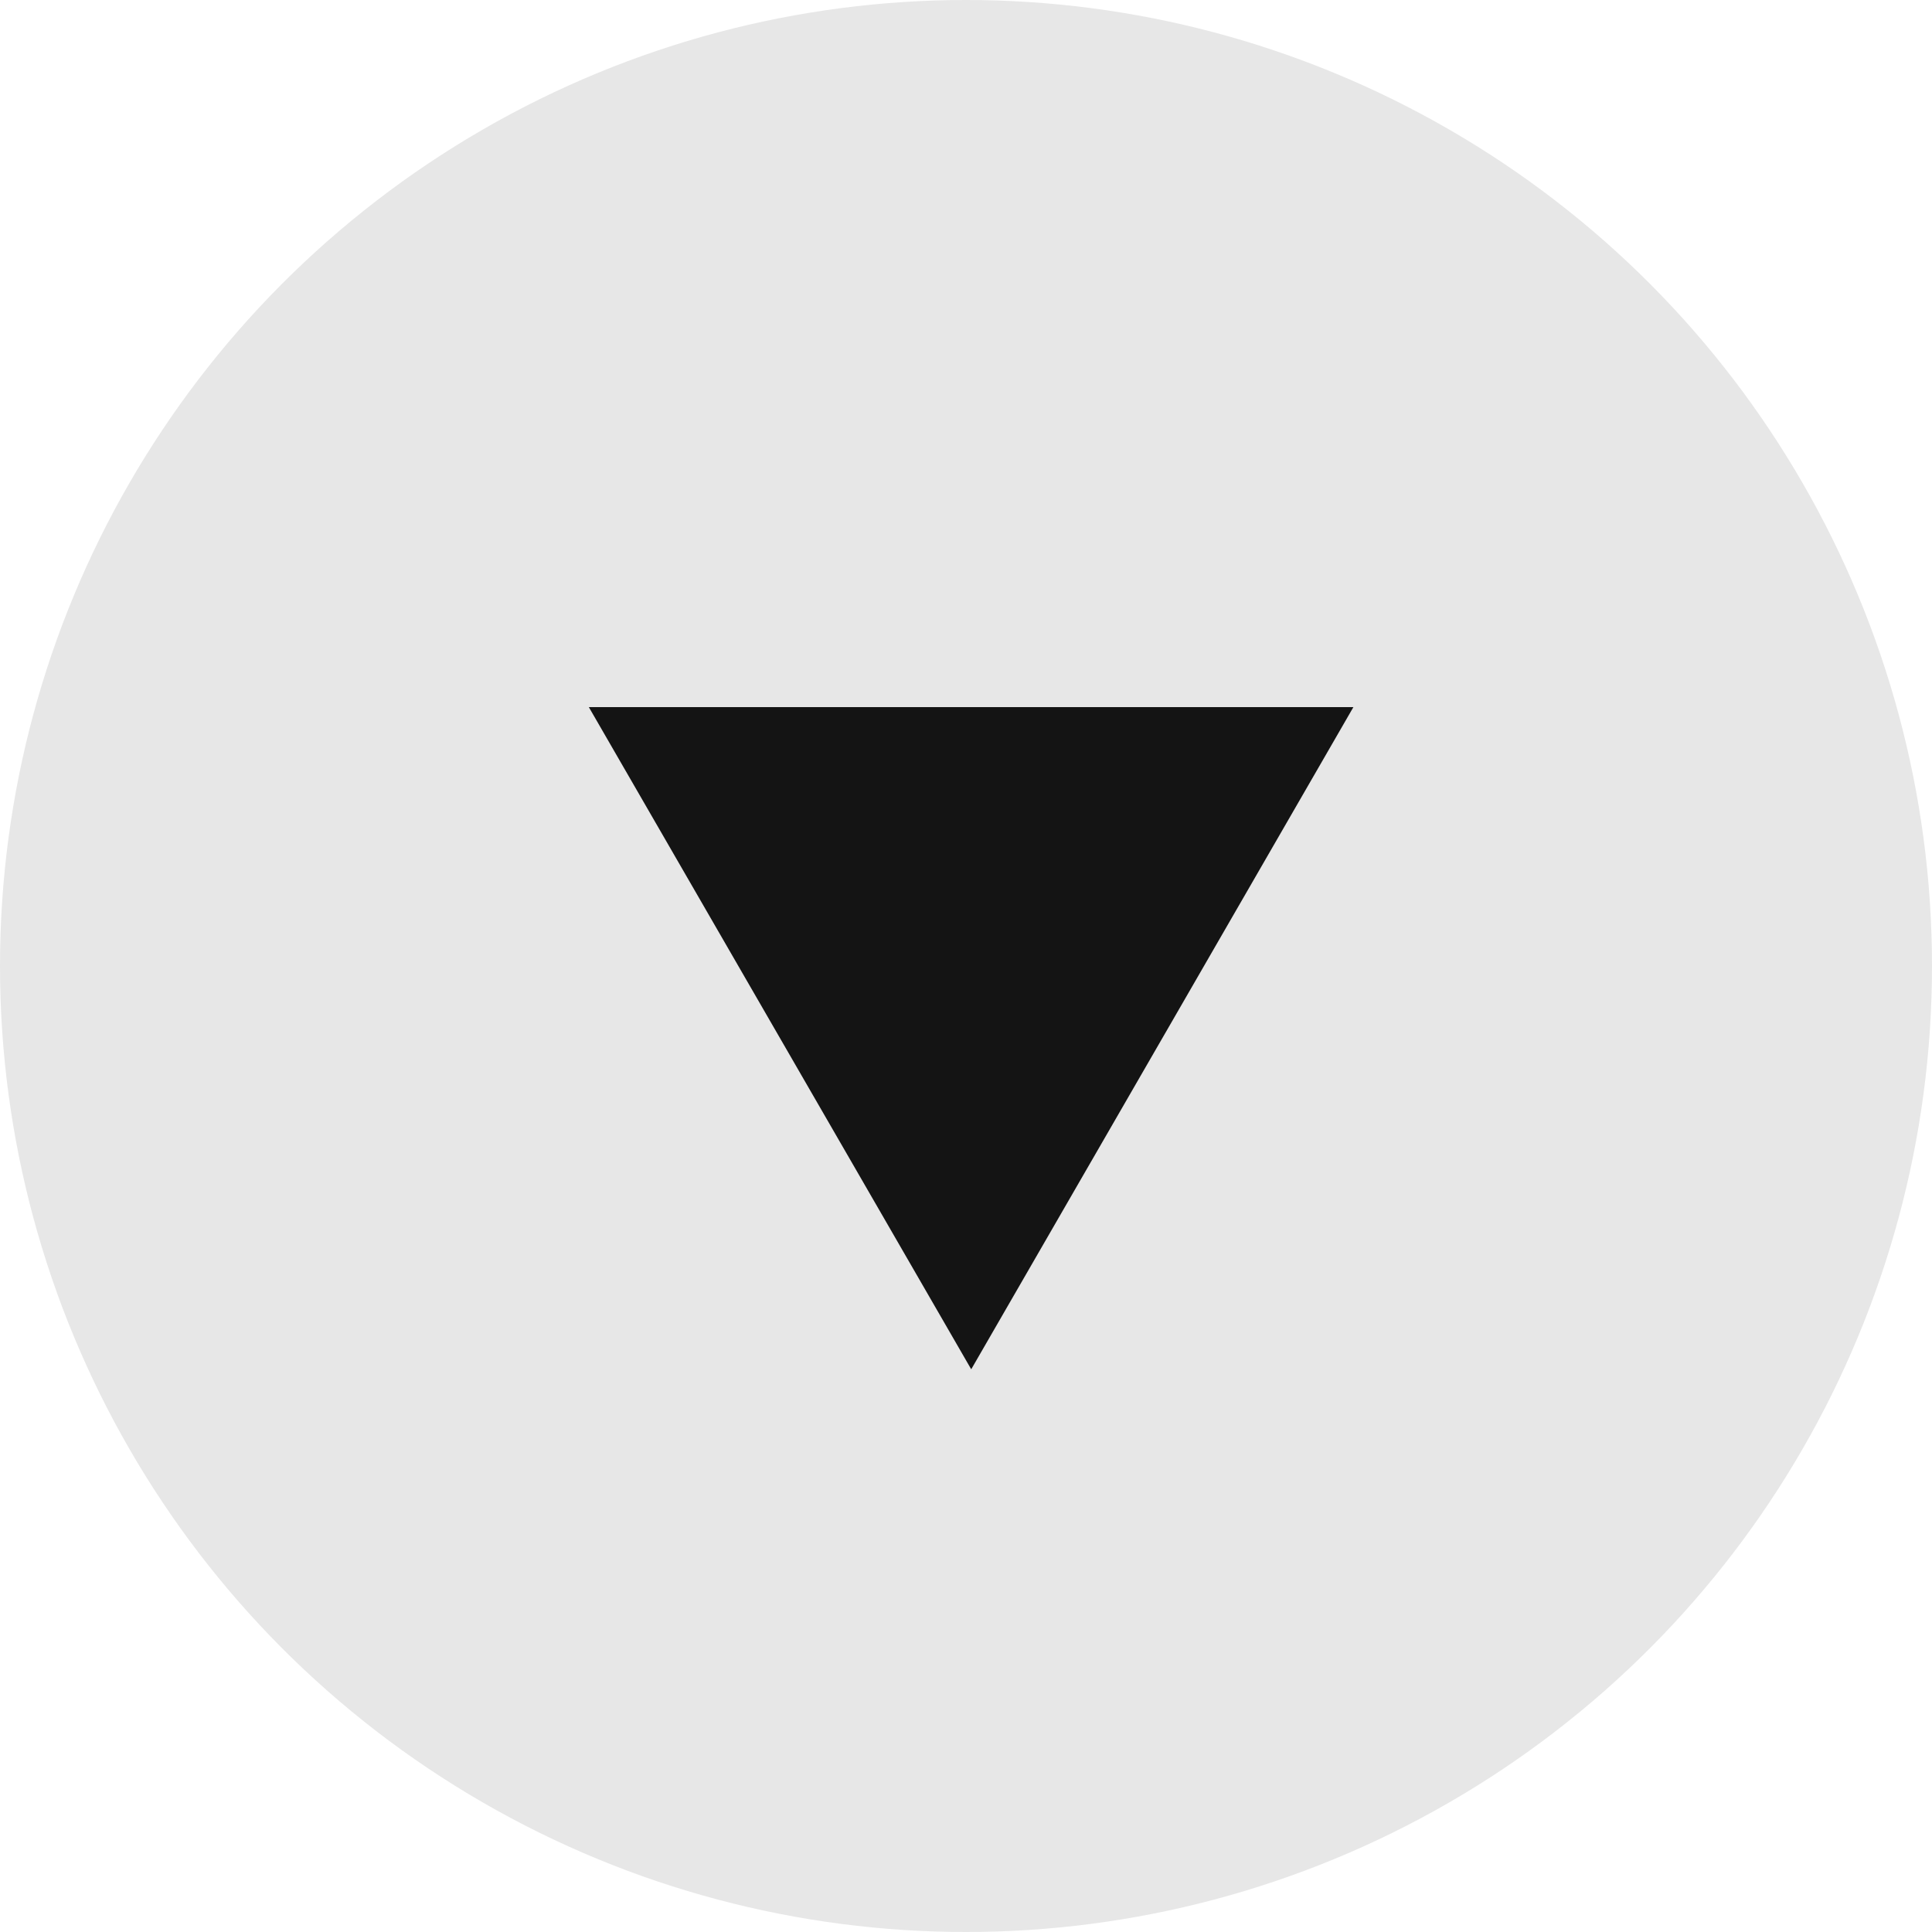 <?xml version="1.0" encoding="UTF-8"?> <svg xmlns="http://www.w3.org/2000/svg" id="_Слой_2" data-name="Слой 2" viewBox="0 0 92.46 92.46"><defs><style> .cls-1 { fill: #e7e7e7; } .cls-2 { fill: #141414; } </style></defs><g id="_Слой_2-2" data-name=" Слой 2"><circle class="cls-1" cx="46.23" cy="46.23" r="46.23"></circle><polygon class="cls-2" points="46.48 65.53 64.77 33.84 28.18 33.84 46.48 65.53"></polygon></g></svg> 